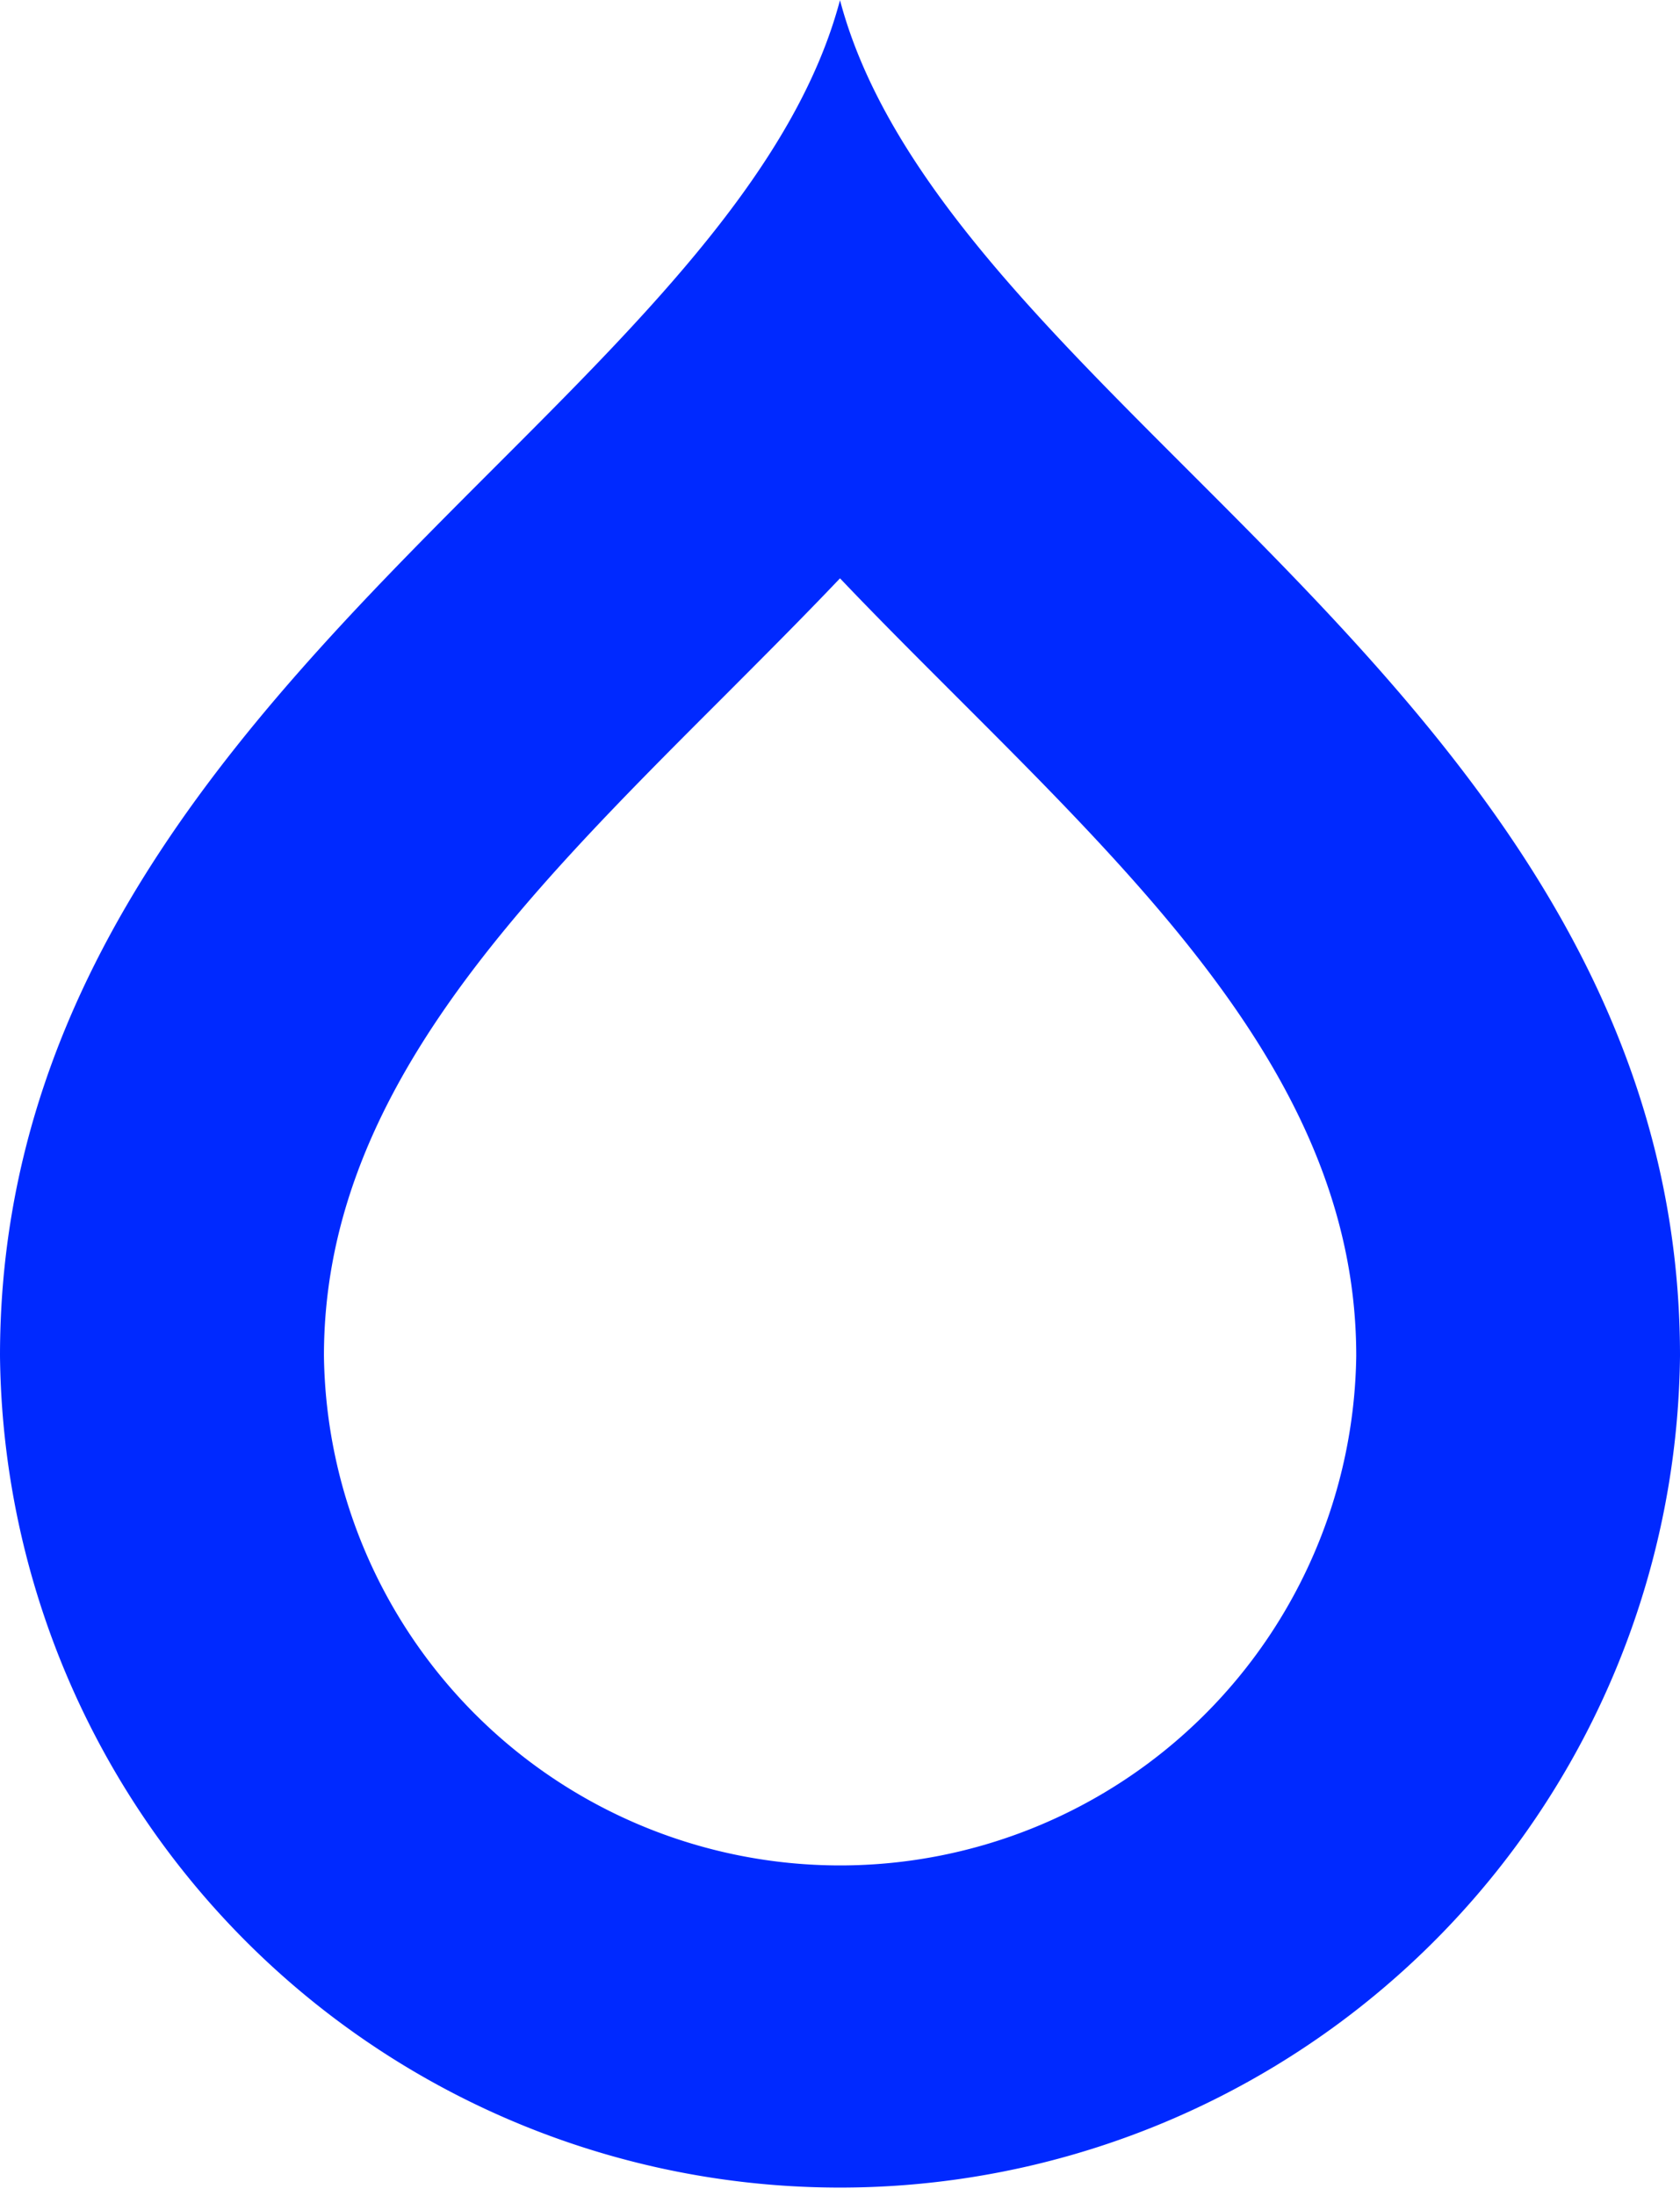 <svg xmlns="http://www.w3.org/2000/svg" width="18.691" height="24.42" viewBox="0 0 18.691 24.42">
  <path id="Drop_icon" data-name="Drop icon" d="M9.345,6.43c.426.448.865.885,1.3,1.32,2.286,2.283,4.444,4.44,4.444,7.325a5.743,5.743,0,0,1-11.485,0c0-2.885,2.157-5.041,4.451-7.332.431-.432.867-.867,1.291-1.313m0-6.43C8.857,1.847,7.217,3.484,5.5,5.2,2.922,7.778,0,10.7,0,15.075a9.346,9.346,0,0,0,18.691,0c0-4.379-2.922-7.3-5.5-9.874C11.472,3.484,9.833,1.847,9.345,0" fill="#0029ff"/>
</svg>
